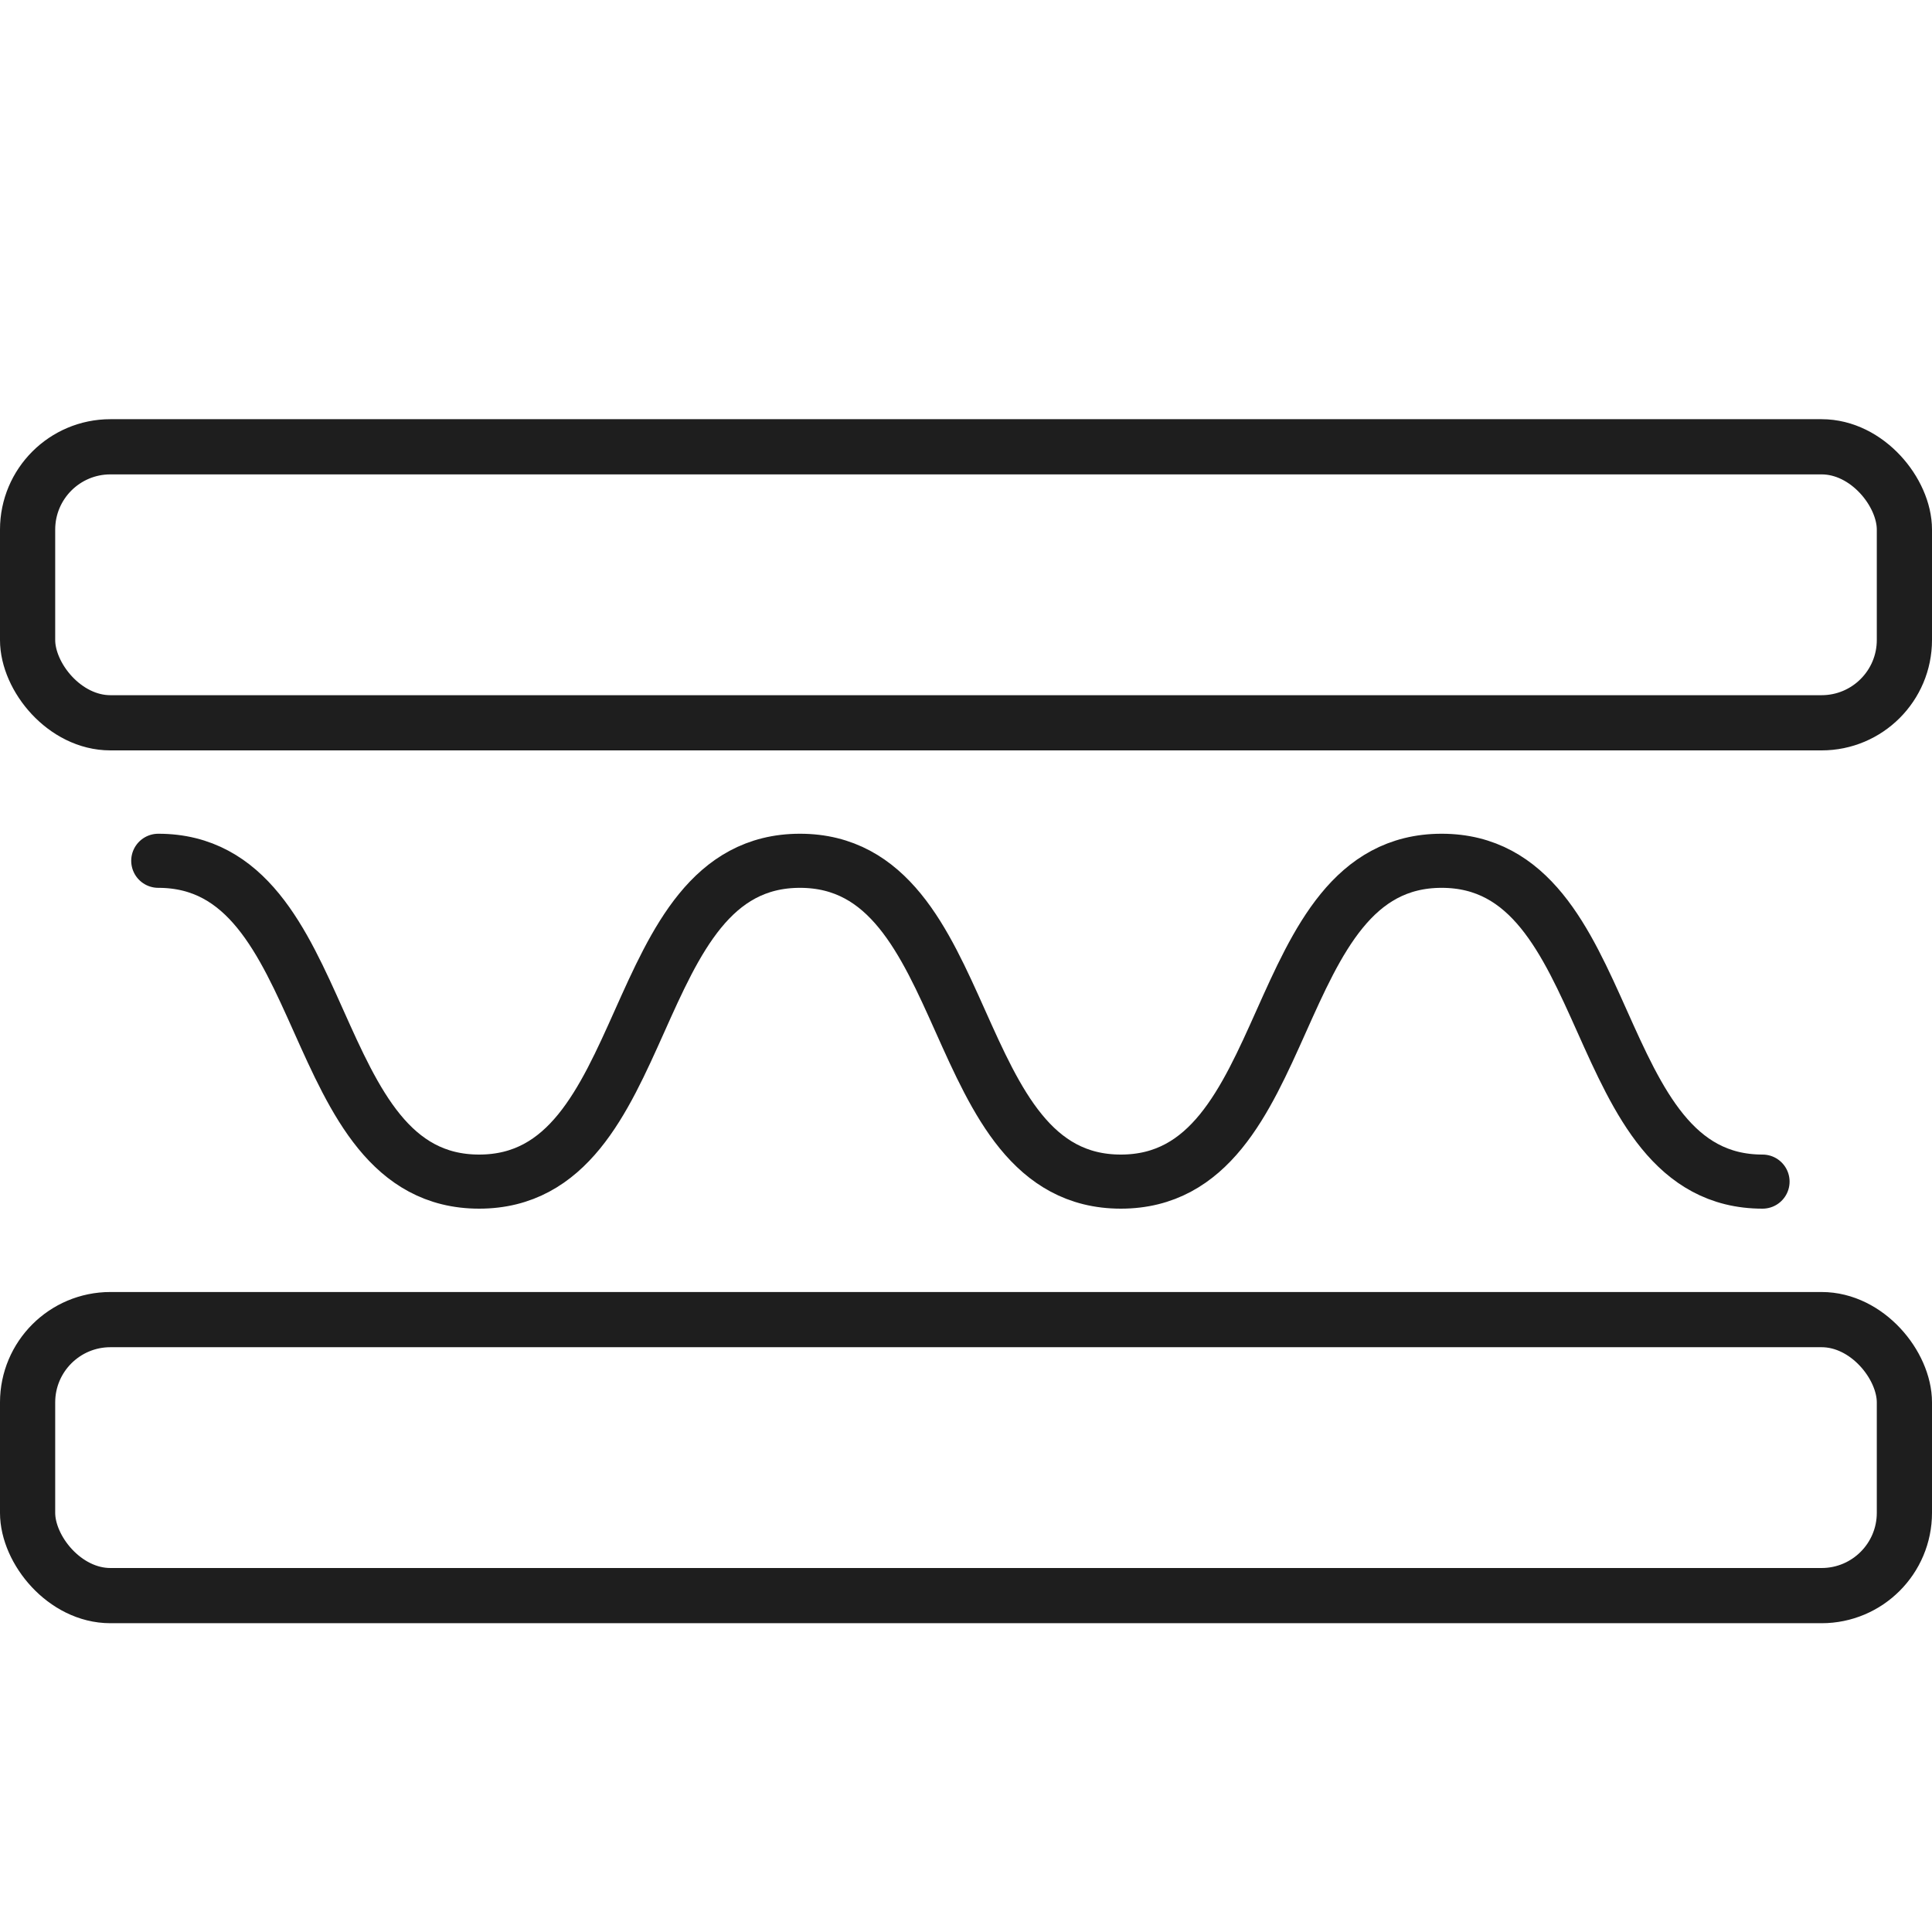 <svg xmlns="http://www.w3.org/2000/svg" fill="none" viewBox="0 0 35 35" height="35" width="35">
<rect stroke="#1E1E1E" rx="1.5" height="5" width="34" y="8.094" x="0.5"></rect>
<rect stroke="#1E1E1E" rx="1.5" height="5" width="34" y="23.906" x="0.5"></rect>
<path stroke-linecap="round" stroke-width="0.98" stroke="#1E1E1E" d="M2.867 15.594C6.077 15.594 5.47 21.406 8.68 21.406C11.89 21.406 11.282 15.594 14.492 15.594C17.702 15.594 17.095 21.406 20.305 21.406C23.515 21.406 22.907 15.594 26.117 15.594C29.327 15.594 28.72 21.406 31.93 21.406"></path>
</svg>
